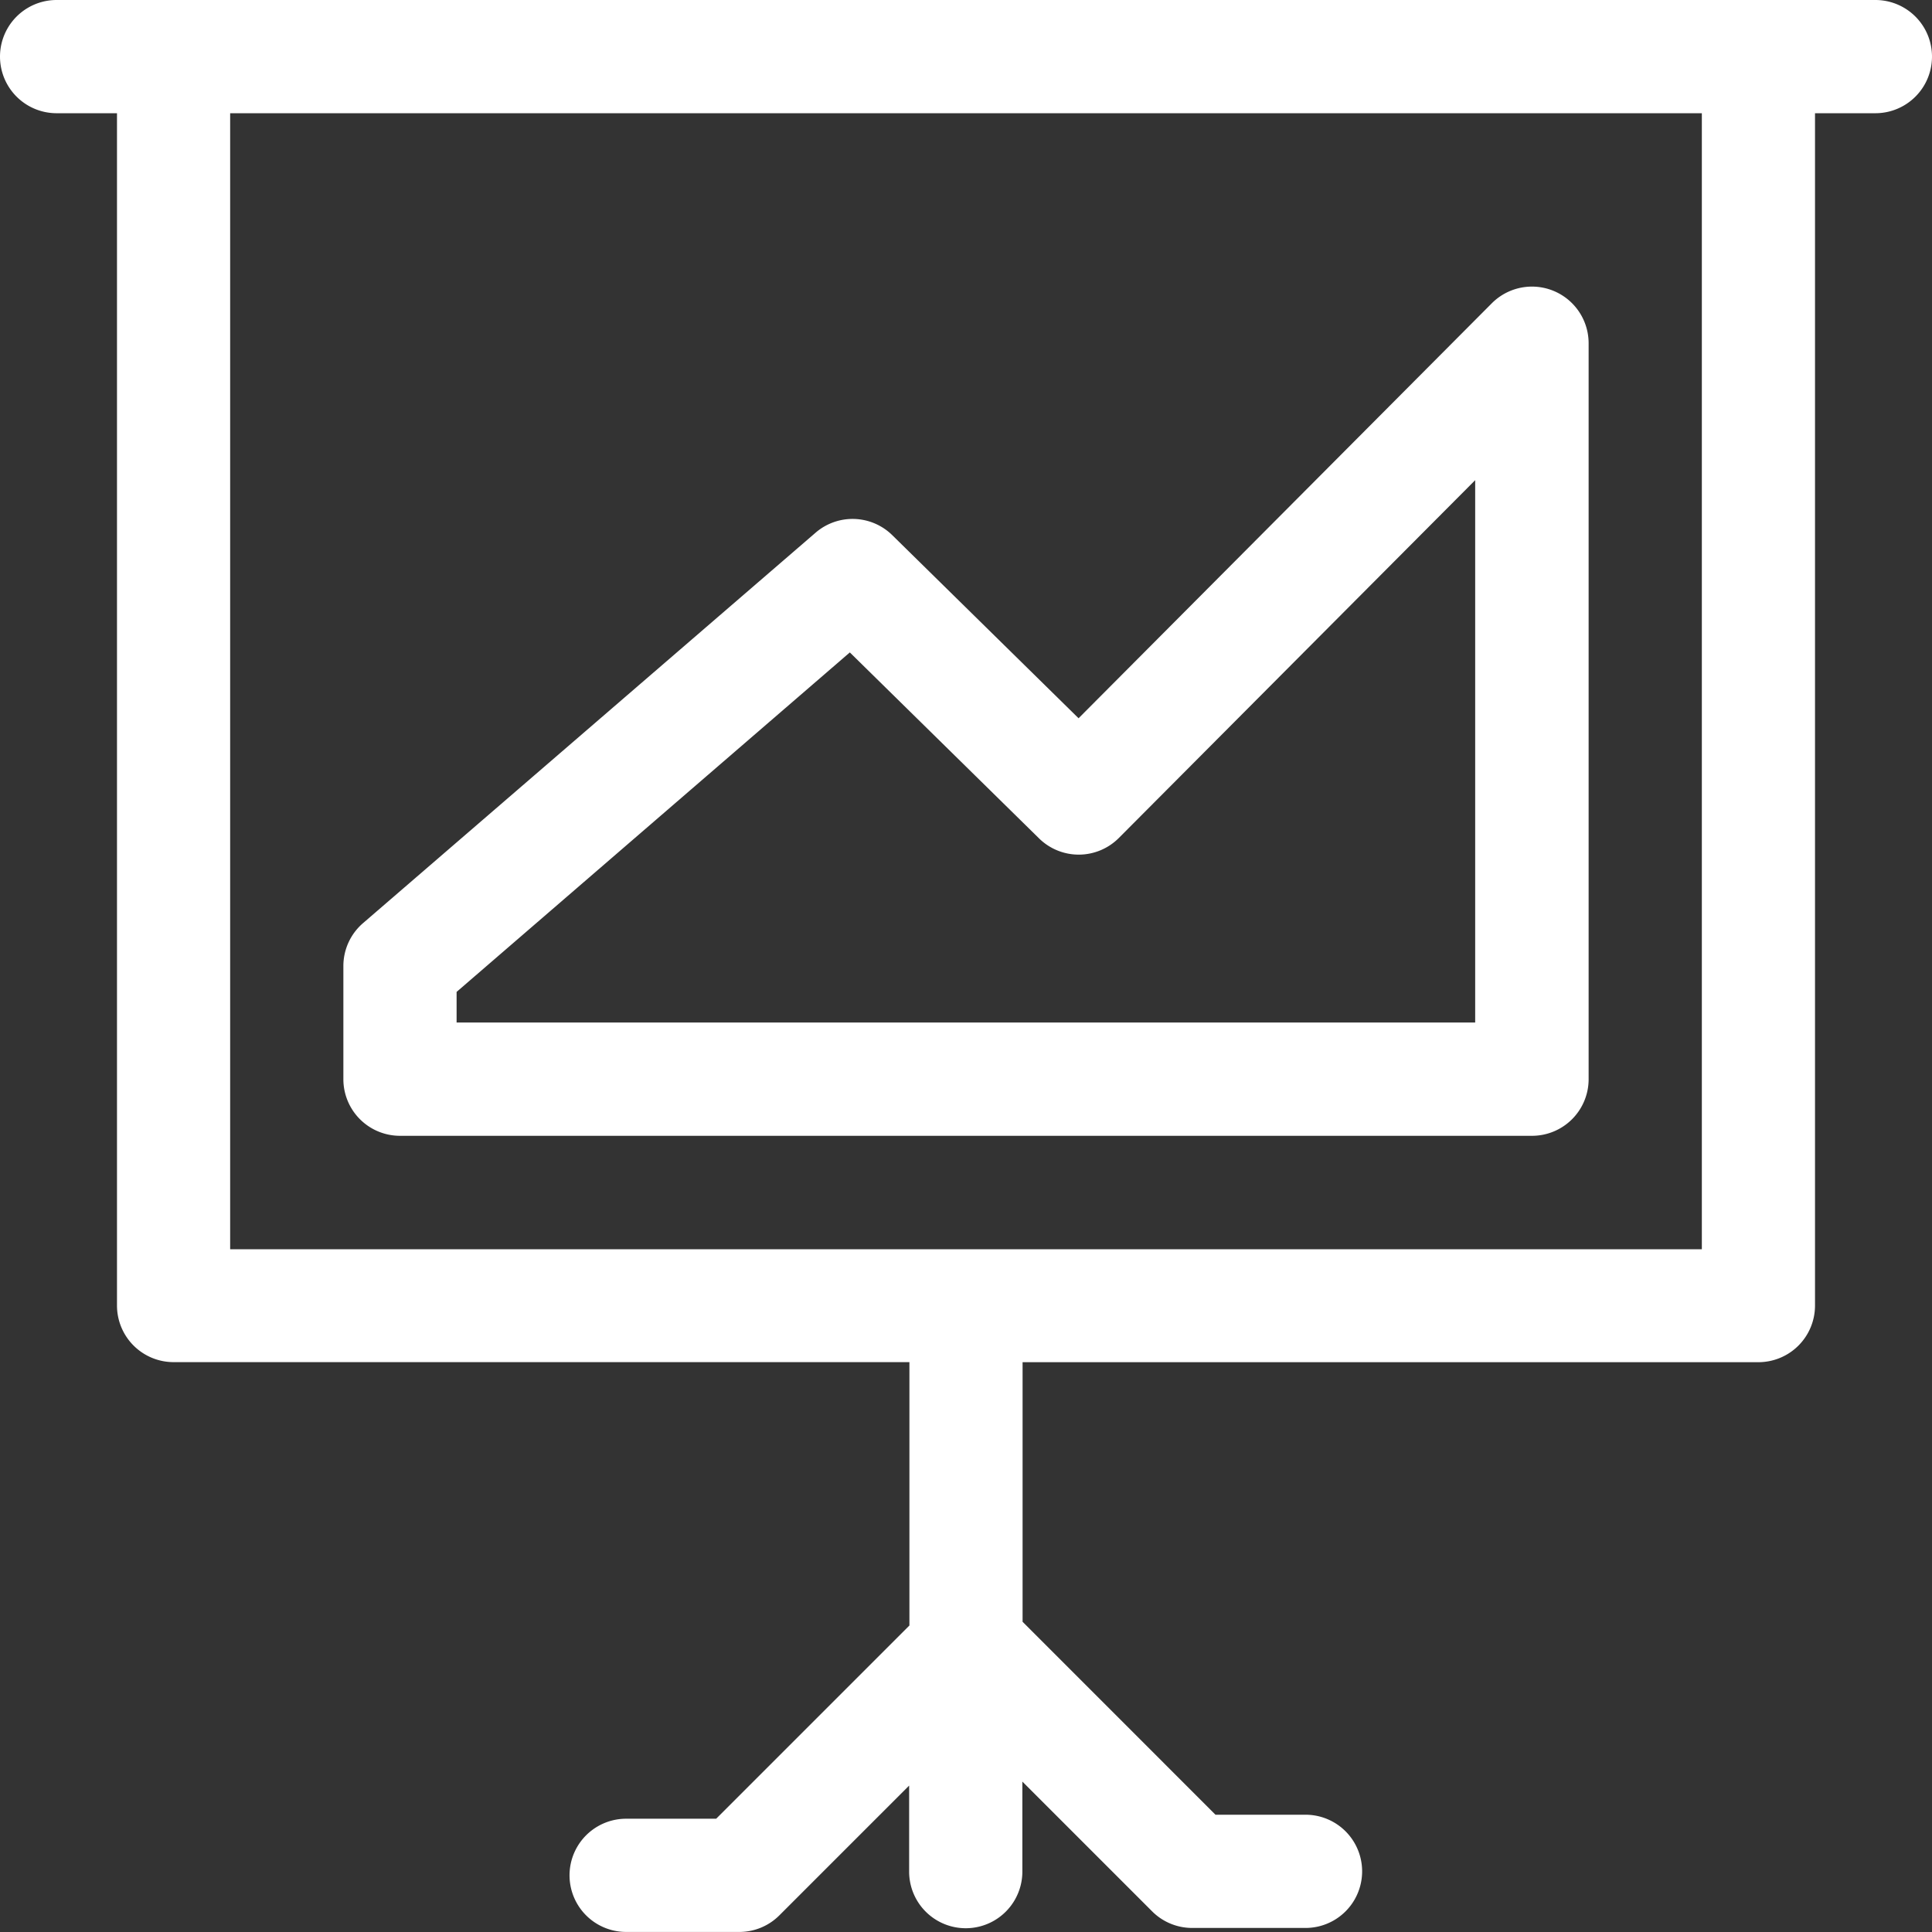 <svg xmlns="http://www.w3.org/2000/svg" width="34.333" height="34.333" viewBox="0 0 34.333 34.333"><rect x="0" y="0" width="34.333" height="34.333" fill="#333333" stroke="none"/><defs><style>.a{fill:#fff;}</style></defs><g transform="translate(-677.668 -6596)"><path class="a" d="M33.327,0H1.006a1.006,1.006,0,0,0,0,2.012H2.079V23.2a1.006,1.006,0,0,0,1.006,1.006H16.161v4.68l-3.434,3.434h-1.6a1.006,1.006,0,1,0,0,2.012h2.012a1.006,1.006,0,0,0,.711-.295l2.306-2.306V33.26a1.006,1.006,0,1,0,2.012,0v-1.6l2.306,2.306a1.006,1.006,0,0,0,.711.295H23.2a1.006,1.006,0,0,0,0-2.012h-1.6L18.172,28.82V24.207H31.248A1.006,1.006,0,0,0,32.254,23.2V2.012h1.073a1.006,1.006,0,1,0,0-2.012ZM30.243,22.2H4.09V2.012H30.243Z" transform="translate(677.668 6596)"/><path class="a" d="M92.006,91.026h20.117a1.006,1.006,0,0,0,1.006-1.006V76.94a1.007,1.007,0,0,0-1.719-.71l-7.345,7.376-3.311-3.254a1.006,1.006,0,0,0-1.362-.044l-8.043,6.939a1.006,1.006,0,0,0-.349.762V90.02A1.006,1.006,0,0,0,92.006,91.026Zm1.006-2.557L100,82.436l3.363,3.305a1.006,1.006,0,0,0,1.418-.008l6.332-6.358v9.638H93.012Z" transform="translate(592.77 6525.158)"/></g></svg>